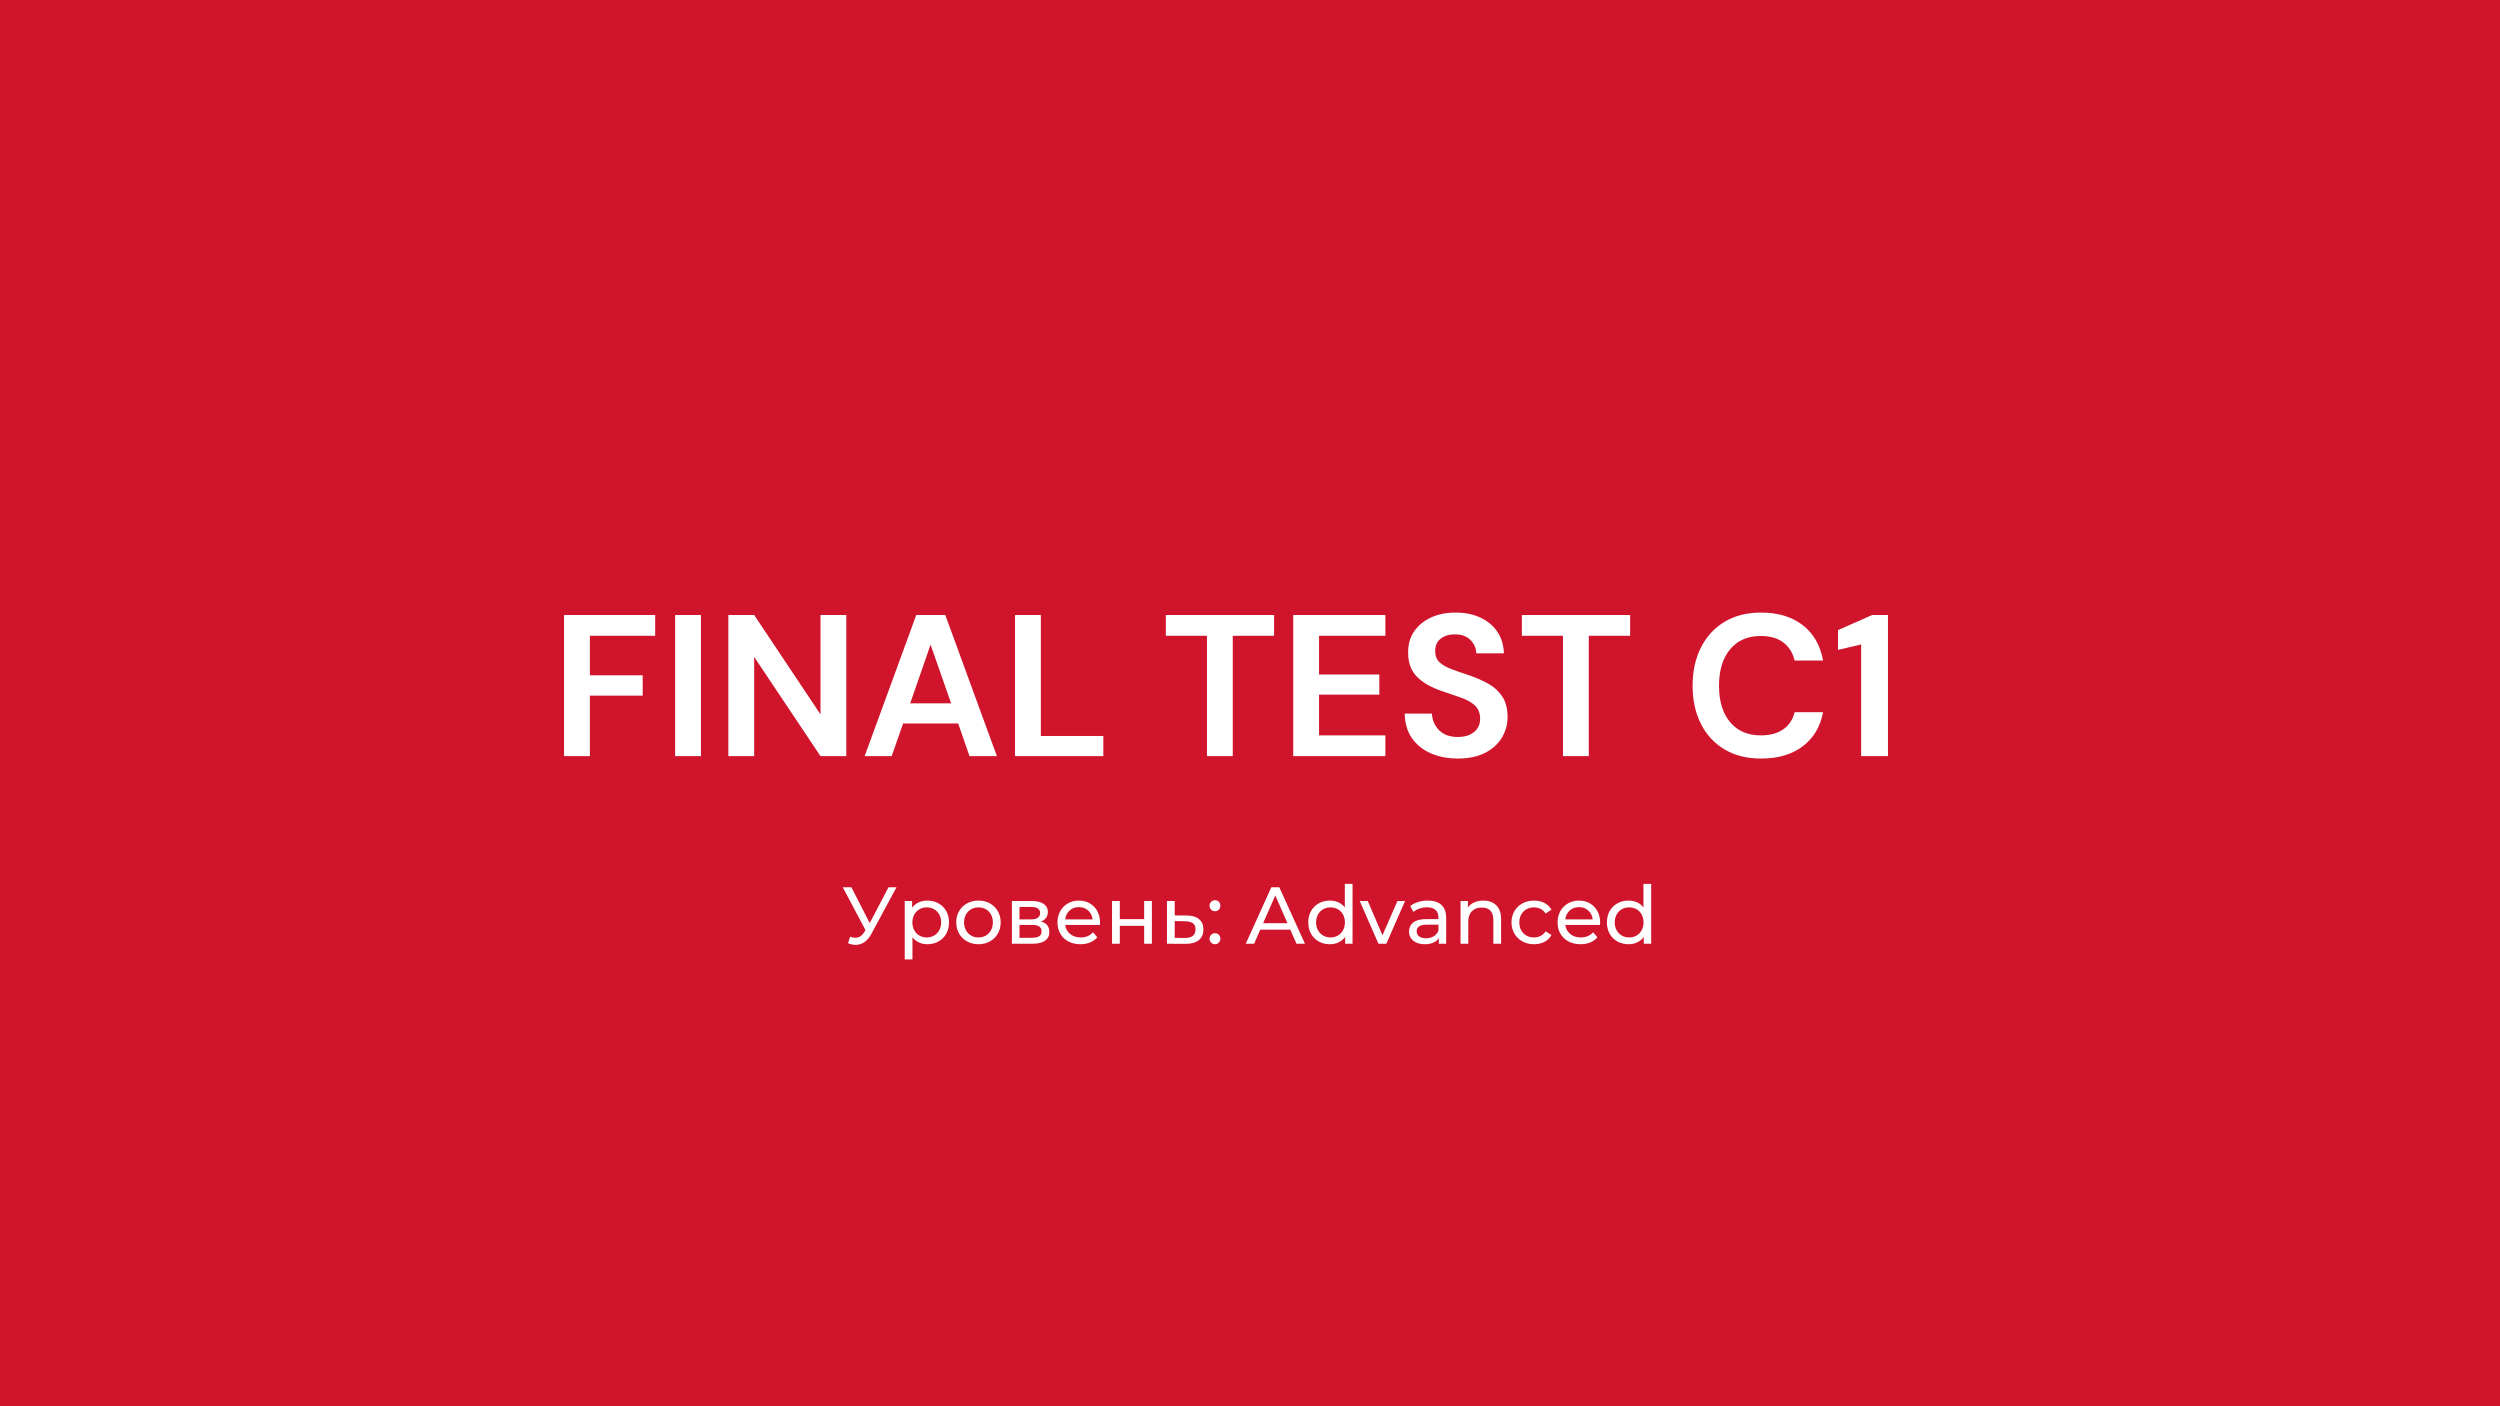 <?xml version="1.0" encoding="UTF-8"?> <svg xmlns="http://www.w3.org/2000/svg" xmlns:xlink="http://www.w3.org/1999/xlink" width="1440pt" height="810pt" viewBox="0 0 1440 810"> <defs> <g> <symbol overflow="visible" id="glyph0-0"> <path style="stroke:none;" d="M 7.891 0 L 7.891 -81.281 L 54.469 -81.281 L 54.469 0 Z M 16.031 -6.625 L 46.328 -6.625 L 46.328 -74.672 L 16.031 -74.672 Z M 16.031 -6.625 "></path> </symbol> <symbol overflow="visible" id="glyph0-1"> <path style="stroke:none;" d="M 7.891 0 L 7.891 -81.281 L 60.391 -81.281 L 60.391 -69.328 L 22.766 -69.328 L 22.766 -46.562 L 53.188 -46.562 L 53.188 -34.844 L 22.766 -34.844 L 22.766 0 Z M 7.891 0 "></path> </symbol> <symbol overflow="visible" id="glyph0-2"> <path style="stroke:none;" d="M 7.891 0 L 7.891 -81.281 L 22.766 -81.281 L 22.766 0 Z M 7.891 0 "></path> </symbol> <symbol overflow="visible" id="glyph0-3"> <path style="stroke:none;" d="M 7.891 0 L 7.891 -81.281 L 22.766 -81.281 L 60.969 -24.031 L 60.969 -81.281 L 75.828 -81.281 L 75.828 0 L 60.969 0 L 22.766 -57.141 L 22.766 0 Z M 7.891 0 "></path> </symbol> <symbol overflow="visible" id="glyph0-4"> <path style="stroke:none;" d="M 2.672 0 L 32.406 -81.281 L 49.125 -81.281 L 78.844 0 L 63.062 0 L 56.547 -18.812 L 24.844 -18.812 L 18.234 0 Z M 28.922 -30.422 L 52.484 -30.422 L 40.641 -64.219 Z M 28.922 -30.422 "></path> </symbol> <symbol overflow="visible" id="glyph0-5"> <path style="stroke:none;" d="M 7.891 0 L 7.891 -81.281 L 22.766 -81.281 L 22.766 -11.609 L 58.766 -11.609 L 58.766 0 Z M 7.891 0 "></path> </symbol> <symbol overflow="visible" id="glyph0-6"> <path style="stroke:none;" d=""></path> </symbol> <symbol overflow="visible" id="glyph0-7"> <path style="stroke:none;" d="M 26.828 0 L 26.828 -69.328 L 3.141 -69.328 L 3.141 -81.281 L 65.5 -81.281 L 65.5 -69.328 L 41.688 -69.328 L 41.688 0 Z M 26.828 0 "></path> </symbol> <symbol overflow="visible" id="glyph0-8"> <path style="stroke:none;" d="M 7.891 0 L 7.891 -81.281 L 60.969 -81.281 L 60.969 -69.328 L 22.766 -69.328 L 22.766 -47.031 L 57.484 -47.031 L 57.484 -35.422 L 22.766 -35.422 L 22.766 -11.953 L 60.969 -11.953 L 60.969 0 Z M 7.891 0 "></path> </symbol> <symbol overflow="visible" id="glyph0-9"> <path style="stroke:none;" d="M 35.656 1.391 C 29.688 1.391 24.414 0.363 19.844 -1.688 C 15.281 -3.738 11.68 -6.676 9.047 -10.5 C 6.422 -14.332 5.07 -19 5 -24.5 L 20.672 -24.5 C 20.828 -20.707 22.203 -17.516 24.797 -14.922 C 27.391 -12.328 30.969 -11.031 35.531 -11.031 C 39.477 -11.031 42.613 -11.977 44.938 -13.875 C 47.258 -15.77 48.422 -18.305 48.422 -21.484 C 48.422 -24.805 47.395 -27.395 45.344 -29.25 C 43.289 -31.113 40.562 -32.625 37.156 -33.781 C 33.75 -34.945 30.113 -36.191 26.25 -37.516 C 19.977 -39.68 15.195 -42.469 11.906 -45.875 C 8.613 -49.281 6.969 -53.805 6.969 -59.453 C 6.883 -64.254 8.023 -68.375 10.391 -71.812 C 12.754 -75.258 15.988 -77.93 20.094 -79.828 C 24.195 -81.734 28.914 -82.688 34.25 -82.688 C 39.676 -82.688 44.457 -81.719 48.594 -79.781 C 52.738 -77.844 55.988 -75.129 58.344 -71.641 C 60.707 -68.16 61.969 -64.02 62.125 -59.219 L 46.219 -59.219 C 46.145 -62.082 45.039 -64.617 42.906 -66.828 C 40.781 -69.035 37.82 -70.141 34.031 -70.141 C 30.77 -70.211 28.035 -69.414 25.828 -67.75 C 23.629 -66.094 22.531 -63.676 22.531 -60.5 C 22.531 -57.789 23.379 -55.641 25.078 -54.047 C 26.785 -52.461 29.109 -51.129 32.047 -50.047 C 34.992 -48.961 38.363 -47.801 42.156 -46.562 C 46.176 -45.164 49.848 -43.539 53.172 -41.688 C 56.504 -39.832 59.176 -37.375 61.188 -34.312 C 63.207 -31.258 64.219 -27.332 64.219 -22.531 C 64.219 -18.27 63.133 -14.316 60.969 -10.672 C 58.801 -7.035 55.586 -4.113 51.328 -1.906 C 47.066 0.289 41.844 1.391 35.656 1.391 Z M 35.656 1.391 "></path> </symbol> <symbol overflow="visible" id="glyph0-10"> <path style="stroke:none;" d="M 44.703 1.391 C 36.504 1.391 29.461 -0.367 23.578 -3.891 C 17.691 -7.41 13.16 -12.328 9.984 -18.641 C 6.805 -24.953 5.219 -32.25 5.219 -40.531 C 5.219 -48.812 6.805 -56.125 9.984 -62.469 C 13.16 -68.82 17.691 -73.781 23.578 -77.344 C 29.461 -80.906 36.504 -82.688 44.703 -82.688 C 54.461 -82.688 62.457 -80.266 68.688 -75.422 C 74.914 -70.586 78.805 -63.797 80.359 -55.047 L 63.984 -55.047 C 62.973 -59.453 60.82 -62.91 57.531 -65.422 C 54.25 -67.941 49.895 -69.203 44.469 -69.203 C 36.969 -69.203 31.086 -66.645 26.828 -61.531 C 22.566 -56.426 20.438 -49.426 20.438 -40.531 C 20.438 -31.625 22.566 -24.633 26.828 -19.562 C 31.086 -14.488 36.969 -11.953 44.469 -11.953 C 49.895 -11.953 54.25 -13.133 57.531 -15.5 C 60.82 -17.863 62.973 -21.133 63.984 -25.312 L 80.359 -25.312 C 78.805 -16.957 74.914 -10.414 68.688 -5.688 C 62.457 -0.969 54.461 1.391 44.703 1.391 Z M 44.703 1.391 "></path> </symbol> <symbol overflow="visible" id="glyph0-11"> <path style="stroke:none;" d="M 16.719 0 L 16.719 -64.328 L 3.375 -61.203 L 3.375 -72.578 L 23 -81.281 L 32.172 -81.281 L 32.172 0 Z M 16.719 0 "></path> </symbol> <symbol overflow="visible" id="glyph1-0"> <path style="stroke:none;" d="M 1.312 -22.953 L 17.938 -22.953 L 17.938 0 L 1.312 0 Z M 15.312 -2.297 L 15.312 -20.656 L 3.938 -20.656 L 3.938 -2.297 Z M 15.312 -2.297 "></path> </symbol> <symbol overflow="visible" id="glyph1-1"> <path style="stroke:none;" d=""></path> </symbol> <symbol overflow="visible" id="glyph2-0"> <path style="stroke:none;" d="M 1.859 -32.516 L 25.406 -32.516 L 25.406 0 L 1.859 0 Z M 21.688 -3.25 L 21.688 -29.266 L 5.578 -29.266 L 5.578 -3.25 Z M 21.688 -3.25 "></path> </symbol> <symbol overflow="visible" id="glyph2-1"> <path style="stroke:none;" d="M 31.688 -32.516 L 17.234 -5.719 C 16.086 -3.582 14.738 -1.984 13.188 -0.922 C 11.645 0.129 9.957 0.656 8.125 0.656 C 6.707 0.656 5.254 0.328 3.766 -0.328 L 4.969 -4.047 C 6.113 -3.641 7.133 -3.438 8.031 -3.438 C 10.082 -3.438 11.77 -4.52 13.094 -6.688 L 13.844 -7.844 L 0.75 -32.516 L 5.719 -32.516 L 16.266 -11.891 L 27.078 -32.516 Z M 31.688 -32.516 "></path> </symbol> <symbol overflow="visible" id="glyph2-2"> <path style="stroke:none;" d="M 17.375 -24.859 C 19.758 -24.859 21.895 -24.328 23.781 -23.266 C 25.676 -22.211 27.156 -20.742 28.219 -18.859 C 29.289 -16.973 29.828 -14.789 29.828 -12.312 C 29.828 -9.832 29.289 -7.641 28.219 -5.734 C 27.156 -3.828 25.676 -2.348 23.781 -1.297 C 21.895 -0.242 19.758 0.281 17.375 0.281 C 15.602 0.281 13.984 -0.055 12.516 -0.734 C 11.047 -1.422 9.801 -2.414 8.781 -3.719 L 8.781 9.016 L 4.328 9.016 L 4.328 -24.625 L 8.594 -24.625 L 8.594 -20.719 C 9.582 -22.082 10.836 -23.113 12.359 -23.812 C 13.879 -24.508 15.551 -24.859 17.375 -24.859 Z M 17 -3.625 C 18.582 -3.625 20 -3.988 21.25 -4.719 C 22.508 -5.445 23.5 -6.469 24.219 -7.781 C 24.945 -9.094 25.312 -10.602 25.312 -12.312 C 25.312 -14.008 24.945 -15.516 24.219 -16.828 C 23.5 -18.148 22.508 -19.164 21.25 -19.875 C 20 -20.594 18.582 -20.953 17 -20.953 C 15.457 -20.953 14.055 -20.586 12.797 -19.859 C 11.547 -19.129 10.555 -18.113 9.828 -16.812 C 9.098 -15.508 8.734 -14.008 8.734 -12.312 C 8.734 -10.602 9.086 -9.094 9.797 -7.781 C 10.516 -6.469 11.508 -5.445 12.781 -4.719 C 14.051 -3.988 15.457 -3.625 17 -3.625 Z M 17 -3.625 "></path> </symbol> <symbol overflow="visible" id="glyph2-3"> <path style="stroke:none;" d="M 14.859 0.281 C 12.422 0.281 10.223 -0.258 8.266 -1.344 C 6.316 -2.426 4.789 -3.922 3.688 -5.828 C 2.594 -7.734 2.047 -9.895 2.047 -12.312 C 2.047 -14.727 2.594 -16.883 3.688 -18.781 C 4.789 -20.688 6.316 -22.176 8.266 -23.25 C 10.223 -24.32 12.422 -24.859 14.859 -24.859 C 17.305 -24.859 19.5 -24.32 21.438 -23.25 C 23.375 -22.176 24.891 -20.688 25.984 -18.781 C 27.086 -16.883 27.641 -14.727 27.641 -12.312 C 27.641 -9.895 27.086 -7.734 25.984 -5.828 C 24.891 -3.922 23.375 -2.426 21.438 -1.344 C 19.5 -0.258 17.305 0.281 14.859 0.281 Z M 14.859 -3.625 C 16.441 -3.625 17.859 -3.988 19.109 -4.719 C 20.367 -5.445 21.352 -6.469 22.062 -7.781 C 22.781 -9.094 23.141 -10.602 23.141 -12.312 C 23.141 -14.008 22.781 -15.516 22.062 -16.828 C 21.352 -18.148 20.367 -19.164 19.109 -19.875 C 17.859 -20.594 16.441 -20.953 14.859 -20.953 C 13.285 -20.953 11.867 -20.594 10.609 -19.875 C 9.359 -19.164 8.367 -18.148 7.641 -16.828 C 6.91 -15.516 6.547 -14.008 6.547 -12.312 C 6.547 -10.602 6.91 -9.094 7.641 -7.781 C 8.367 -6.469 9.359 -5.445 10.609 -4.719 C 11.867 -3.988 13.285 -3.625 14.859 -3.625 Z M 14.859 -3.625 "></path> </symbol> <symbol overflow="visible" id="glyph2-4"> <path style="stroke:none;" d="M 21.094 -12.781 C 24.281 -11.969 25.875 -9.969 25.875 -6.781 C 25.875 -4.613 25.062 -2.941 23.438 -1.766 C 21.812 -0.586 19.391 0 16.172 0 L 4.312 0 L 4.312 -24.625 L 15.75 -24.625 C 18.656 -24.625 20.926 -24.07 22.562 -22.969 C 24.207 -21.875 25.031 -20.316 25.031 -18.297 C 25.031 -16.992 24.68 -15.867 23.984 -14.922 C 23.297 -13.984 22.332 -13.27 21.094 -12.781 Z M 8.688 -14.031 L 15.375 -14.031 C 17.082 -14.031 18.375 -14.336 19.25 -14.953 C 20.133 -15.578 20.578 -16.477 20.578 -17.656 C 20.578 -20.008 18.844 -21.188 15.375 -21.188 L 8.688 -21.188 Z M 15.844 -3.438 C 17.695 -3.438 19.086 -3.727 20.016 -4.312 C 20.953 -4.906 21.422 -5.82 21.422 -7.062 C 21.422 -8.332 20.992 -9.273 20.141 -9.891 C 19.285 -10.516 17.945 -10.828 16.125 -10.828 L 8.688 -10.828 L 8.688 -3.438 Z M 15.844 -3.438 "></path> </symbol> <symbol overflow="visible" id="glyph2-5"> <path style="stroke:none;" d="M 26.578 -12.172 C 26.578 -11.828 26.547 -11.379 26.484 -10.828 L 6.5 -10.828 C 6.781 -8.66 7.734 -6.914 9.359 -5.594 C 10.984 -4.281 13.004 -3.625 15.422 -3.625 C 18.367 -3.625 20.738 -4.613 22.531 -6.594 L 25 -3.719 C 23.883 -2.414 22.492 -1.422 20.828 -0.734 C 19.172 -0.055 17.32 0.281 15.281 0.281 C 12.676 0.281 10.367 -0.25 8.359 -1.312 C 6.348 -2.383 4.789 -3.879 3.688 -5.797 C 2.594 -7.723 2.047 -9.895 2.047 -12.312 C 2.047 -14.695 2.578 -16.848 3.641 -18.766 C 4.711 -20.68 6.188 -22.176 8.062 -23.25 C 9.938 -24.32 12.051 -24.859 14.406 -24.859 C 16.758 -24.859 18.852 -24.32 20.688 -23.25 C 22.531 -22.176 23.973 -20.68 25.016 -18.766 C 26.055 -16.848 26.578 -14.648 26.578 -12.172 Z M 14.406 -21.094 C 12.27 -21.094 10.477 -20.441 9.031 -19.141 C 7.594 -17.836 6.75 -16.133 6.5 -14.031 L 22.297 -14.031 C 22.047 -16.102 21.203 -17.797 19.766 -19.109 C 18.328 -20.43 16.539 -21.094 14.406 -21.094 Z M 14.406 -21.094 "></path> </symbol> <symbol overflow="visible" id="glyph2-6"> <path style="stroke:none;" d="M 4.312 -24.625 L 8.781 -24.625 L 8.781 -14.172 L 22.812 -14.172 L 22.812 -24.625 L 27.266 -24.625 L 27.266 0 L 22.812 0 L 22.812 -10.312 L 8.781 -10.312 L 8.781 0 L 4.312 0 Z M 4.312 -24.625 "></path> </symbol> <symbol overflow="visible" id="glyph2-7"> <path style="stroke:none;" d="M 15.703 -16.266 C 18.828 -16.234 21.207 -15.52 22.844 -14.125 C 24.488 -12.727 25.312 -10.758 25.312 -8.219 C 25.312 -5.562 24.422 -3.508 22.641 -2.062 C 20.859 -0.625 18.312 0.078 15 0.047 L 4.312 0 L 4.312 -24.625 L 8.781 -24.625 L 8.781 -16.312 Z M 14.625 -3.344 C 16.645 -3.312 18.172 -3.711 19.203 -4.547 C 20.242 -5.391 20.766 -6.629 20.766 -8.266 C 20.766 -9.879 20.258 -11.055 19.25 -11.797 C 18.25 -12.535 16.707 -12.922 14.625 -12.953 L 8.781 -13.047 L 8.781 -3.391 Z M 14.625 -3.344 "></path> </symbol> <symbol overflow="visible" id="glyph2-8"> <path style="stroke:none;" d="M 5.297 -18.719 C 4.43 -18.719 3.688 -19.02 3.062 -19.625 C 2.445 -20.227 2.141 -20.992 2.141 -21.922 C 2.141 -22.828 2.445 -23.578 3.062 -24.172 C 3.688 -24.773 4.43 -25.078 5.297 -25.078 C 6.16 -25.078 6.883 -24.781 7.469 -24.188 C 8.062 -23.602 8.359 -22.848 8.359 -21.922 C 8.359 -20.992 8.055 -20.227 7.453 -19.625 C 6.848 -19.02 6.129 -18.719 5.297 -18.719 Z M 5.297 0.281 C 4.43 0.281 3.688 -0.02 3.062 -0.625 C 2.445 -1.227 2.141 -1.992 2.141 -2.922 C 2.141 -3.828 2.445 -4.578 3.062 -5.172 C 3.688 -5.773 4.43 -6.078 5.297 -6.078 C 6.16 -6.078 6.883 -5.781 7.469 -5.188 C 8.062 -4.602 8.359 -3.848 8.359 -2.922 C 8.359 -1.992 8.055 -1.227 7.453 -0.625 C 6.848 -0.02 6.129 0.281 5.297 0.281 Z M 5.297 0.281 "></path> </symbol> <symbol overflow="visible" id="glyph2-9"> <path style="stroke:none;" d=""></path> </symbol> <symbol overflow="visible" id="glyph2-10"> <path style="stroke:none;" d="M 25.594 -8.125 L 8.312 -8.125 L 4.734 0 L -0.047 0 L 14.672 -32.516 L 19.281 -32.516 L 34.047 0 L 29.172 0 Z M 23.969 -11.844 L 16.953 -27.781 L 9.938 -11.844 Z M 23.969 -11.844 "></path> </symbol> <symbol overflow="visible" id="glyph2-11"> <path style="stroke:none;" d="M 27.453 -34.469 L 27.453 0 L 23.188 0 L 23.188 -3.906 C 22.188 -2.539 20.926 -1.5 19.406 -0.781 C 17.895 -0.07 16.227 0.281 14.406 0.281 C 12.02 0.281 9.879 -0.242 7.984 -1.297 C 6.098 -2.348 4.617 -3.828 3.547 -5.734 C 2.484 -7.641 1.953 -9.832 1.953 -12.312 C 1.953 -14.789 2.484 -16.973 3.547 -18.859 C 4.617 -20.742 6.098 -22.211 7.984 -23.266 C 9.879 -24.328 12.02 -24.859 14.406 -24.859 C 16.164 -24.859 17.789 -24.523 19.281 -23.859 C 20.77 -23.191 22.008 -22.207 23 -20.906 L 23 -34.469 Z M 14.766 -3.625 C 16.316 -3.625 17.727 -3.988 19 -4.719 C 20.27 -5.445 21.258 -6.469 21.969 -7.781 C 22.688 -9.094 23.047 -10.602 23.047 -12.312 C 23.047 -14.008 22.688 -15.516 21.969 -16.828 C 21.258 -18.148 20.27 -19.164 19 -19.875 C 17.727 -20.594 16.316 -20.953 14.766 -20.953 C 13.191 -20.953 11.773 -20.594 10.516 -19.875 C 9.266 -19.164 8.273 -18.148 7.547 -16.828 C 6.816 -15.516 6.453 -14.008 6.453 -12.312 C 6.453 -10.602 6.816 -9.094 7.547 -7.781 C 8.273 -6.469 9.266 -5.445 10.516 -4.719 C 11.773 -3.988 13.191 -3.625 14.766 -3.625 Z M 14.766 -3.625 "></path> </symbol> <symbol overflow="visible" id="glyph2-12"> <path style="stroke:none;" d="M 26.016 -24.625 L 15.234 0 L 10.688 0 L -0.094 -24.625 L 4.547 -24.625 L 13 -4.875 L 21.641 -24.625 Z M 26.016 -24.625 "></path> </symbol> <symbol overflow="visible" id="glyph2-13"> <path style="stroke:none;" d="M 13.188 -24.859 C 16.594 -24.859 19.203 -24.02 21.016 -22.344 C 22.828 -20.664 23.734 -18.172 23.734 -14.859 L 23.734 0 L 19.516 0 L 19.516 -3.25 C 18.766 -2.102 17.703 -1.227 16.328 -0.625 C 14.953 -0.02 13.316 0.281 11.422 0.281 C 8.672 0.281 6.469 -0.383 4.812 -1.719 C 3.156 -3.051 2.328 -4.801 2.328 -6.969 C 2.328 -9.133 3.113 -10.875 4.688 -12.188 C 6.27 -13.508 8.781 -14.172 12.219 -14.172 L 19.281 -14.172 L 19.281 -15.047 C 19.281 -16.973 18.723 -18.445 17.609 -19.469 C 16.492 -20.488 14.852 -21 12.688 -21 C 11.227 -21 9.801 -20.758 8.406 -20.281 C 7.008 -19.801 5.832 -19.156 4.875 -18.344 L 3.016 -21.688 C 4.285 -22.719 5.801 -23.504 7.562 -24.047 C 9.332 -24.586 11.207 -24.859 13.188 -24.859 Z M 12.172 -3.156 C 13.867 -3.156 15.336 -3.535 16.578 -4.297 C 17.816 -5.055 18.719 -6.133 19.281 -7.531 L 19.281 -10.969 L 12.406 -10.969 C 8.625 -10.969 6.734 -9.695 6.734 -7.156 C 6.734 -5.914 7.211 -4.938 8.172 -4.219 C 9.129 -3.508 10.461 -3.156 12.172 -3.156 Z M 12.172 -3.156 "></path> </symbol> <symbol overflow="visible" id="glyph2-14"> <path style="stroke:none;" d="M 17.375 -24.859 C 20.5 -24.859 22.984 -23.953 24.828 -22.141 C 26.672 -20.328 27.594 -17.672 27.594 -14.172 L 27.594 0 L 23.141 0 L 23.141 -13.656 C 23.141 -16.039 22.566 -17.836 21.422 -19.047 C 20.273 -20.254 18.629 -20.859 16.484 -20.859 C 14.078 -20.859 12.176 -20.148 10.781 -18.734 C 9.383 -17.328 8.688 -15.312 8.688 -12.688 L 8.688 0 L 4.234 0 L 4.234 -24.625 L 8.5 -24.625 L 8.5 -20.906 C 9.395 -22.176 10.609 -23.148 12.141 -23.828 C 13.68 -24.516 15.426 -24.859 17.375 -24.859 Z M 17.375 -24.859 "></path> </symbol> <symbol overflow="visible" id="glyph2-15"> <path style="stroke:none;" d="M 14.953 0.281 C 12.441 0.281 10.203 -0.258 8.234 -1.344 C 6.273 -2.426 4.738 -3.922 3.625 -5.828 C 2.508 -7.734 1.953 -9.895 1.953 -12.312 C 1.953 -14.727 2.508 -16.883 3.625 -18.781 C 4.738 -20.688 6.273 -22.176 8.234 -23.25 C 10.203 -24.32 12.441 -24.859 14.953 -24.859 C 17.18 -24.859 19.172 -24.406 20.922 -23.5 C 22.672 -22.602 24.023 -21.305 24.984 -19.609 L 21.594 -17.422 C 20.82 -18.598 19.863 -19.477 18.719 -20.062 C 17.57 -20.656 16.301 -20.953 14.906 -20.953 C 13.301 -20.953 11.852 -20.594 10.562 -19.875 C 9.281 -19.164 8.273 -18.148 7.547 -16.828 C 6.816 -15.516 6.453 -14.008 6.453 -12.312 C 6.453 -10.57 6.816 -9.047 7.547 -7.734 C 8.273 -6.422 9.281 -5.406 10.562 -4.688 C 11.852 -3.977 13.301 -3.625 14.906 -3.625 C 16.301 -3.625 17.57 -3.914 18.719 -4.5 C 19.863 -5.094 20.82 -5.977 21.594 -7.156 L 24.984 -5.016 C 24.023 -3.316 22.672 -2.008 20.922 -1.094 C 19.172 -0.176 17.18 0.281 14.953 0.281 Z M 14.953 0.281 "></path> </symbol> <symbol overflow="visible" id="glyph2-16"> <path style="stroke:none;" d="M 26.484 -12.172 C 26.484 -11.828 26.453 -11.379 26.391 -10.828 L 6.406 -10.828 C 6.688 -8.66 7.641 -6.914 9.266 -5.594 C 10.891 -4.281 12.91 -3.625 15.328 -3.625 C 18.273 -3.625 20.645 -4.613 22.438 -6.594 L 24.906 -3.719 C 23.789 -2.414 22.398 -1.422 20.734 -0.734 C 19.078 -0.055 17.227 0.281 15.188 0.281 C 12.582 0.281 10.273 -0.25 8.266 -1.312 C 6.254 -2.383 4.695 -3.879 3.594 -5.797 C 2.5 -7.723 1.953 -9.895 1.953 -12.312 C 1.953 -14.695 2.484 -16.848 3.547 -18.766 C 4.617 -20.68 6.094 -22.176 7.969 -23.25 C 9.844 -24.32 11.957 -24.859 14.312 -24.859 C 16.664 -24.859 18.758 -24.32 20.594 -23.25 C 22.438 -22.176 23.879 -20.68 24.922 -18.766 C 25.961 -16.848 26.484 -14.648 26.484 -12.172 Z M 14.312 -21.094 C 12.176 -21.094 10.383 -20.441 8.938 -19.141 C 7.5 -17.836 6.656 -16.133 6.406 -14.031 L 22.203 -14.031 C 21.953 -16.102 21.109 -17.797 19.672 -19.109 C 18.234 -20.43 16.445 -21.094 14.312 -21.094 Z M 14.312 -21.094 "></path> </symbol> </g> </defs> <g id="surface1"> <rect x="0" y="0" width="1440" height="810" style="fill:rgb(100%,100%,100%);fill-opacity:1;stroke:none;"></rect> <rect x="0" y="0" width="1440" height="810" style="fill:rgb(100%,100%,100%);fill-opacity:1;stroke:none;"></rect> <path style=" stroke:none;fill-rule:nonzero;fill:rgb(81.18%,7.84%,16.859%);fill-opacity:1;" d="M 1559.277 814.234 L -100.191 814.234 C -107.293 814.234 -113.082 808.441 -113.082 801.336 L -113.082 -31.617 C -113.082 -38.723 -107.293 -44.516 -100.191 -44.516 L 1559.277 -44.516 C 1566.379 -44.516 1572.168 -38.723 1572.168 -31.617 L 1572.168 801.336 C 1572.168 808.441 1566.379 814.234 1559.277 814.234 Z M 1559.277 814.234 "></path> <g style="fill:rgb(100%,100%,100%);fill-opacity:1;"> <use xlink:href="#glyph0-1" x="317" y="435.532"></use> </g> <g style="fill:rgb(100%,100%,100%);fill-opacity:1;"> <use xlink:href="#glyph0-2" x="380.982" y="435.532"></use> </g> <g style="fill:rgb(100%,100%,100%);fill-opacity:1;"> <use xlink:href="#glyph0-3" x="411.638" y="435.532"></use> </g> <g style="fill:rgb(100%,100%,100%);fill-opacity:1;"> <use xlink:href="#glyph0-4" x="495.362" y="435.532"></use> </g> <g style="fill:rgb(100%,100%,100%);fill-opacity:1;"> <use xlink:href="#glyph0-5" x="576.763" y="435.532"></use> </g> <g style="fill:rgb(100%,100%,100%);fill-opacity:1;"> <use xlink:href="#glyph0-6" x="640.745" y="435.532"></use> </g> <g style="fill:rgb(100%,100%,100%);fill-opacity:1;"> <use xlink:href="#glyph0-7" x="668.382" y="435.532"></use> </g> <g style="fill:rgb(100%,100%,100%);fill-opacity:1;"> <use xlink:href="#glyph0-8" x="737.01" y="435.532"></use> </g> <g style="fill:rgb(100%,100%,100%);fill-opacity:1;"> <use xlink:href="#glyph0-9" x="804.128" y="435.532"></use> </g> <g style="fill:rgb(100%,100%,100%);fill-opacity:1;"> <use xlink:href="#glyph0-7" x="873.452" y="435.532"></use> </g> <g style="fill:rgb(100%,100%,100%);fill-opacity:1;"> <use xlink:href="#glyph0-6" x="942.079" y="435.532"></use> </g> <g style="fill:rgb(100%,100%,100%);fill-opacity:1;"> <use xlink:href="#glyph0-10" x="969.716" y="435.532"></use> </g> <g style="fill:rgb(100%,100%,100%);fill-opacity:1;"> <use xlink:href="#glyph0-11" x="1055.297" y="435.532"></use> </g> <g style="fill:rgb(100%,100%,100%);fill-opacity:1;"> <use xlink:href="#glyph0-6" x="1095.359" y="435.532"></use> </g> <g style="fill:rgb(18.43%,20.389%,52.939%);fill-opacity:1;"> <use xlink:href="#glyph1-1" x="719.989" y="285.336"></use> </g> <g style="fill:rgb(100%,100%,100%);fill-opacity:1;"> <use xlink:href="#glyph2-1" x="484.693" y="543.596"></use> </g> <g style="fill:rgb(100%,100%,100%);fill-opacity:1;"> <use xlink:href="#glyph2-2" x="516.792" y="543.596"></use> </g> <g style="fill:rgb(100%,100%,100%);fill-opacity:1;"> <use xlink:href="#glyph2-3" x="548.752" y="543.596"></use> </g> <g style="fill:rgb(100%,100%,100%);fill-opacity:1;"> <use xlink:href="#glyph2-4" x="578.528" y="543.596"></use> </g> <g style="fill:rgb(100%,100%,100%);fill-opacity:1;"> <use xlink:href="#glyph2-5" x="607.051" y="543.596"></use> </g> <g style="fill:rgb(100%,100%,100%);fill-opacity:1;"> <use xlink:href="#glyph2-6" x="636.223" y="543.596"></use> </g> <g style="fill:rgb(100%,100%,100%);fill-opacity:1;"> <use xlink:href="#glyph2-7" x="667.858" y="543.596"></use> </g> <g style="fill:rgb(100%,100%,100%);fill-opacity:1;"> <use xlink:href="#glyph2-8" x="694.568" y="543.596"></use> </g> <g style="fill:rgb(100%,100%,100%);fill-opacity:1;"> <use xlink:href="#glyph2-9" x="705.113" y="543.596"></use> </g> <g style="fill:rgb(100%,100%,100%);fill-opacity:1;"> <use xlink:href="#glyph2-10" x="717.609" y="543.596"></use> </g> <g style="fill:rgb(100%,100%,100%);fill-opacity:1;"> <use xlink:href="#glyph2-11" x="751.613" y="543.596"></use> </g> <g style="fill:rgb(100%,100%,100%);fill-opacity:1;"> <use xlink:href="#glyph2-12" x="783.294" y="543.596"></use> </g> <g style="fill:rgb(100%,100%,100%);fill-opacity:1;"> <use xlink:href="#glyph2-13" x="809.261" y="543.596"></use> </g> <g style="fill:rgb(100%,100%,100%);fill-opacity:1;"> <use xlink:href="#glyph2-14" x="837.04" y="543.596"></use> </g> <g style="fill:rgb(100%,100%,100%);fill-opacity:1;"> <use xlink:href="#glyph2-15" x="868.675" y="543.596"></use> </g> <g style="fill:rgb(100%,100%,100%);fill-opacity:1;"> <use xlink:href="#glyph2-16" x="895.2" y="543.596"></use> </g> <g style="fill:rgb(100%,100%,100%);fill-opacity:1;"> <use xlink:href="#glyph2-11" x="923.629" y="543.596"></use> </g> </g> </svg> 